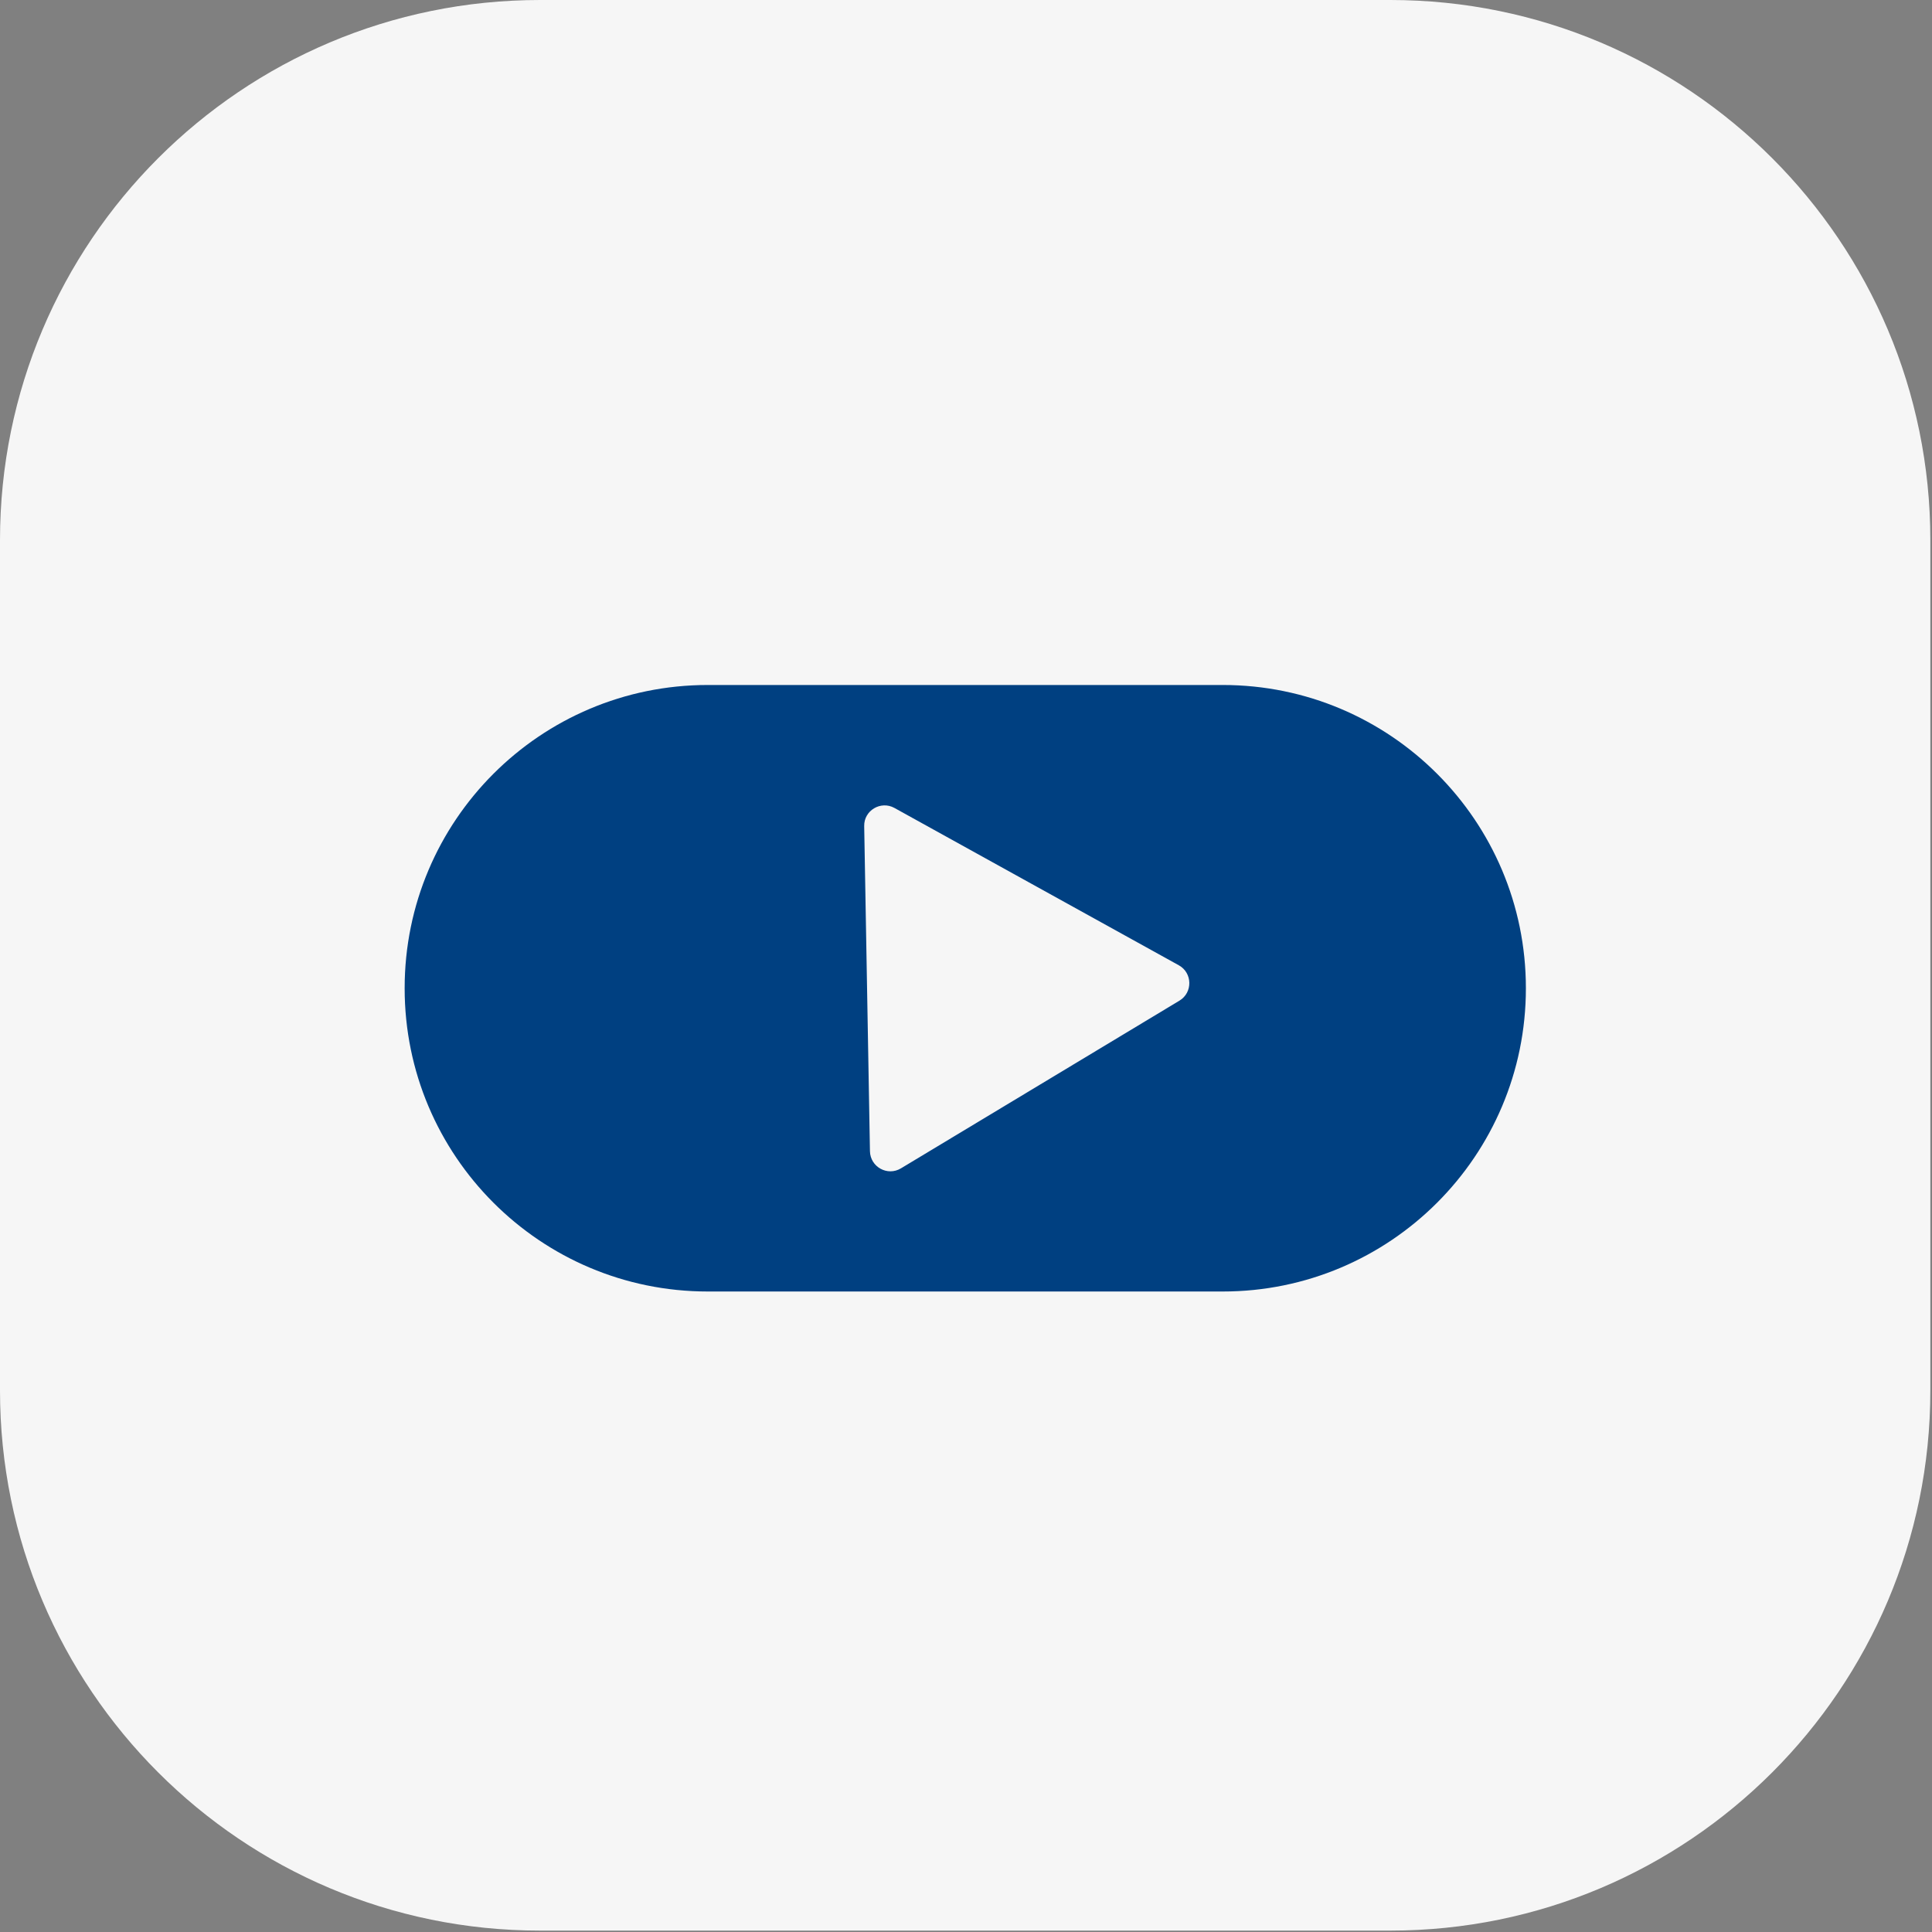 <?xml version="1.0" encoding="UTF-8"?> <svg xmlns="http://www.w3.org/2000/svg" width="98" height="98" viewBox="0 0 98 98" fill="none"><rect x="0" y="0" width="98" height="98" fill="#808080" stroke="none"/><path d="M70.525 0H27.392C12.264 0 0 12.265 0 27.395V70.534C0 85.664 12.264 97.929 27.392 97.929H70.525C85.653 97.929 97.916 85.664 97.916 70.534V27.395C97.916 12.265 85.653 0 70.525 0Z" fill="#F6F6F6"></path><path d="M62.024 34.746H35.901C27.41 34.746 20.526 41.631 20.526 50.124V50.133C20.526 58.626 27.41 65.511 35.901 65.511H62.024C70.516 65.511 77.4 58.626 77.4 50.133V50.124C77.4 41.631 70.516 34.746 62.024 34.746Z" fill="#004081"></path><path d="M59.796 48.964C60.49 49.348 60.508 50.343 59.833 50.754L52.766 55.01L45.699 59.265C45.014 59.676 44.146 59.192 44.128 58.397L43.982 50.151L43.836 41.905C43.818 41.111 44.676 40.6 45.37 40.983L52.583 44.974L59.796 48.964Z" fill="#F6F6F6"></path></svg> 